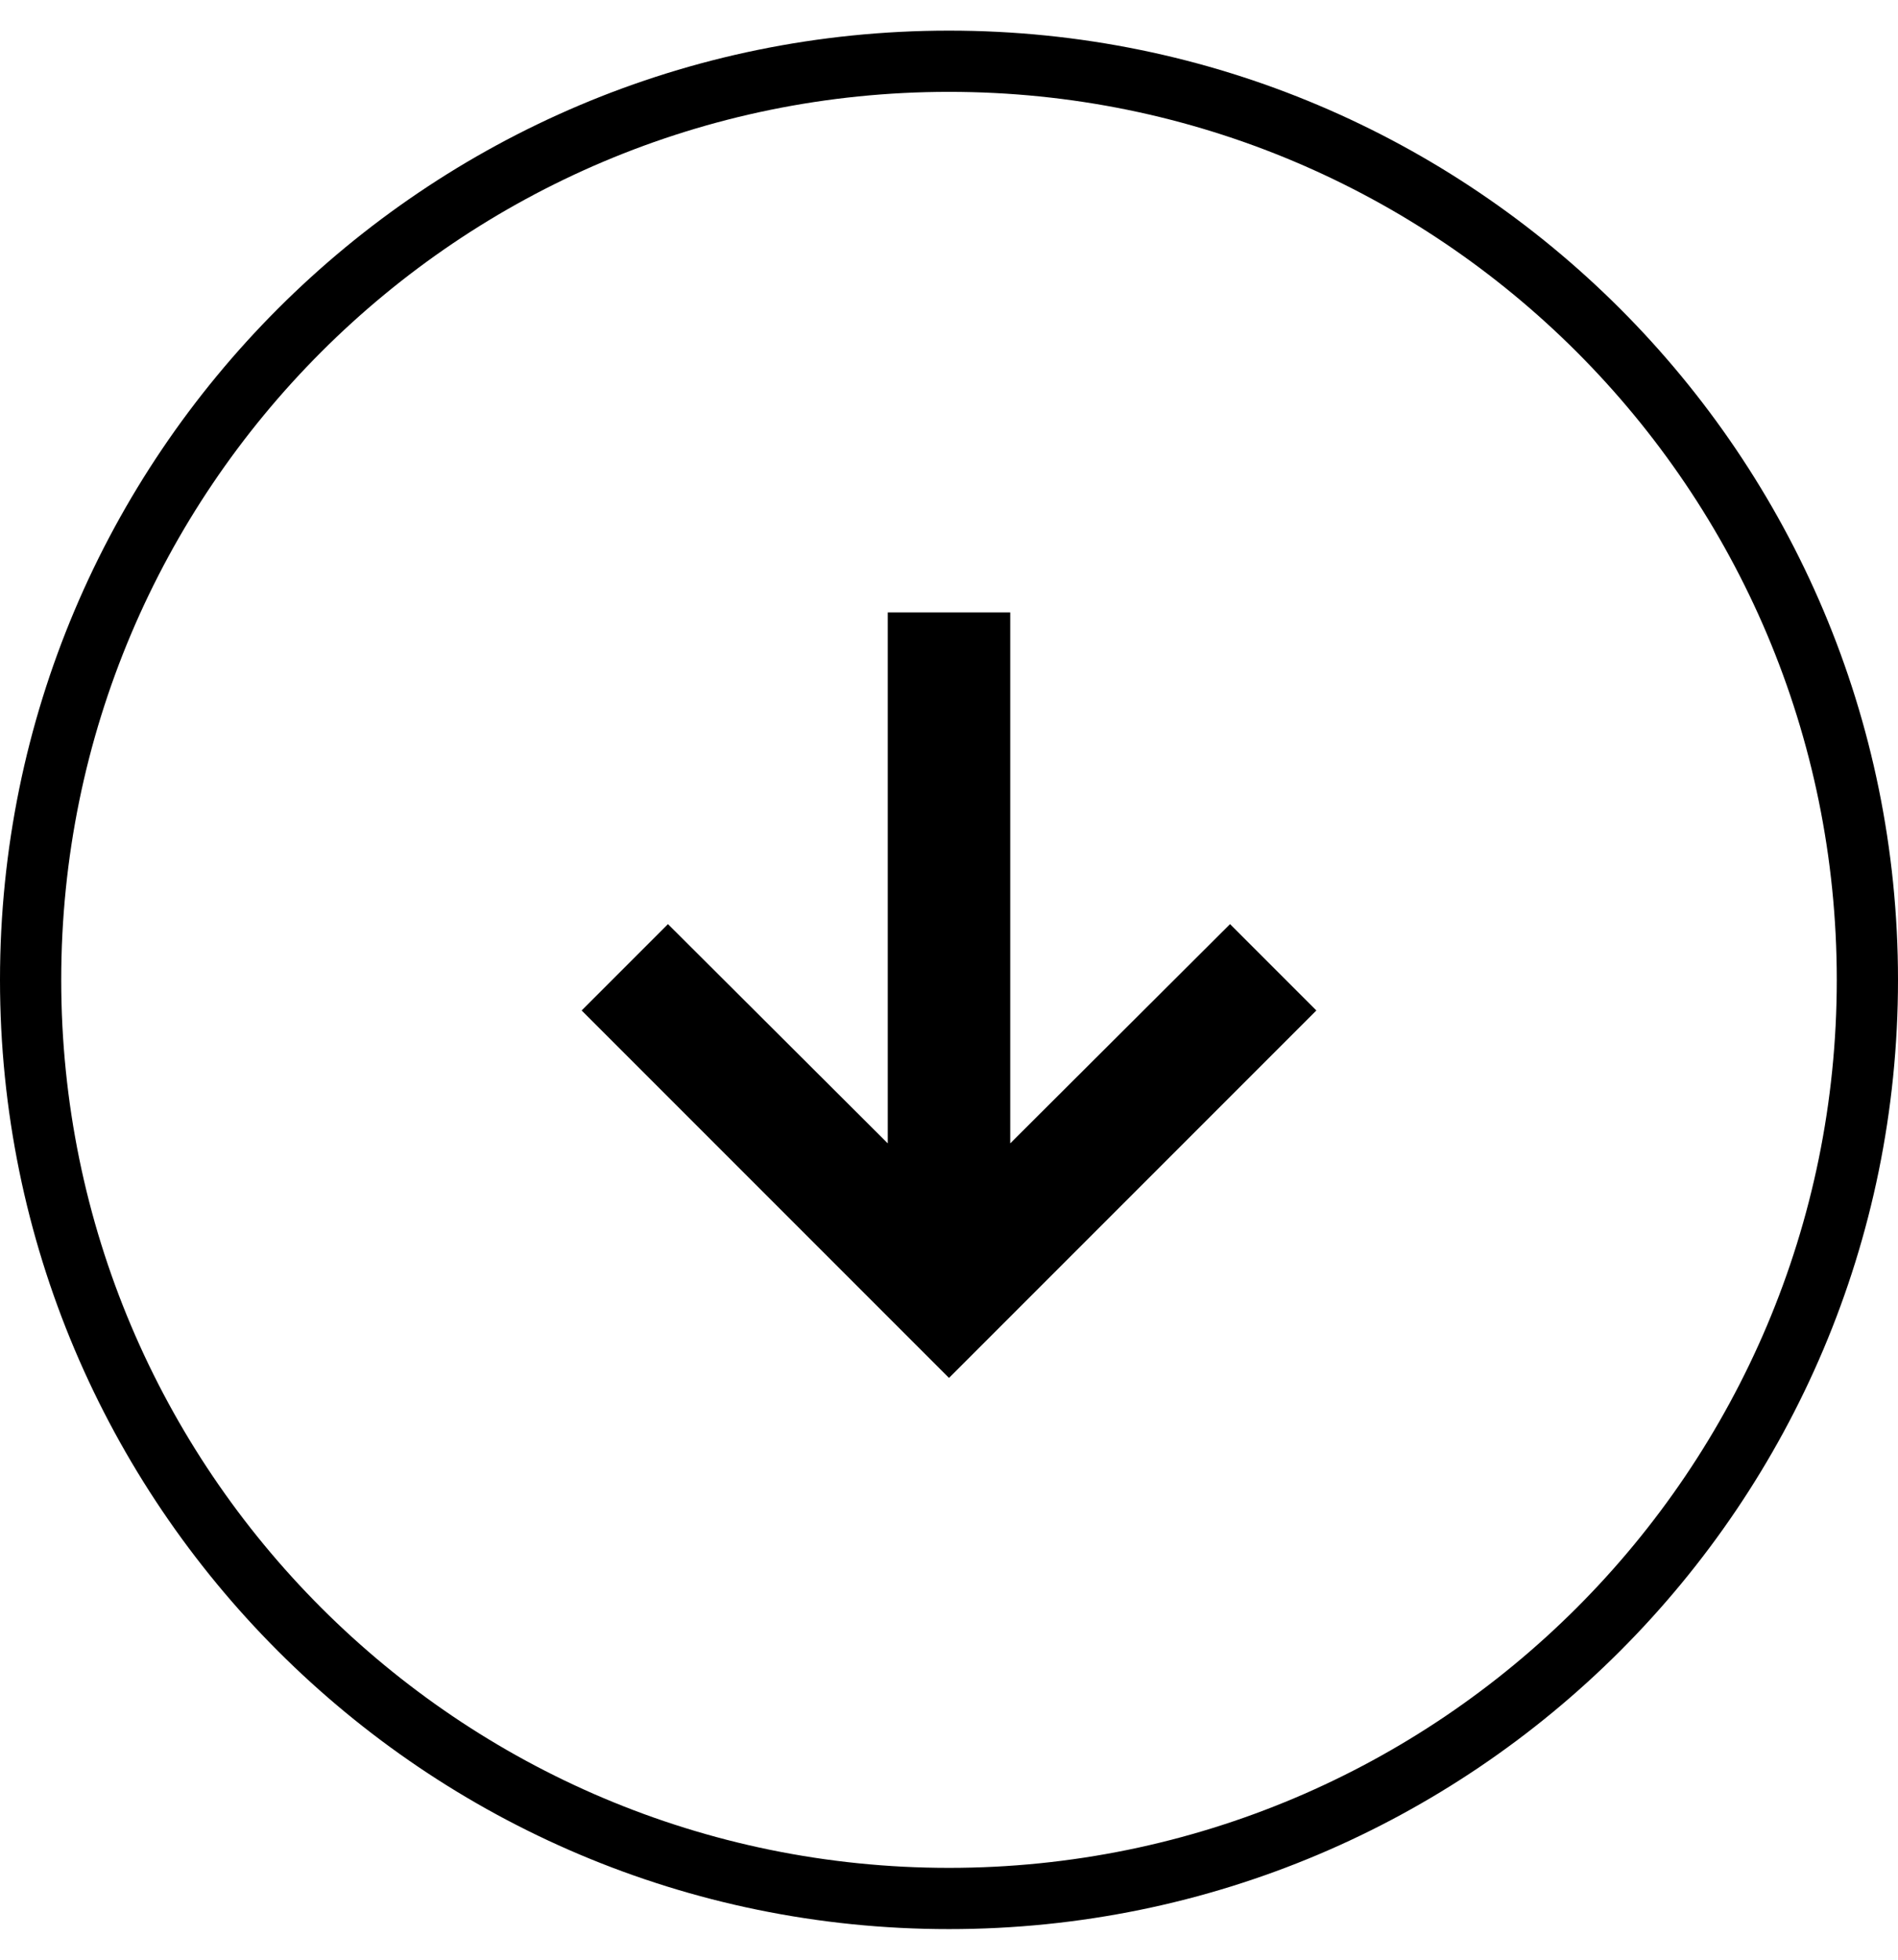 <svg width="31" height="32" viewBox="0 0 31 32" fill="none" xmlns="http://www.w3.org/2000/svg">
<path d="M21.5 16.5L20.09 15.09L16.5 18.67L16.5 10L14.5 10L14.5 18.67L10.91 15.09L9.5 16.5L15.5 22.5L21.5 16.5Z" fill="black"/>
<path fill-rule="evenodd" clip-rule="evenodd" d="M1 16C1 24.008 7.492 30.5 15.5 30.5C23.508 30.5 30 24.008 30 16C30 7.992 23.508 1.5 15.5 1.5C7.492 1.5 1 7.992 1 16ZM15.5 31.5C6.94 31.5 -1.06666e-06 24.56 -6.87154e-07 16C-3.07649e-07 7.44 6.94 0.5 15.5 0.5C24.06 0.5 31 7.44 31 16C31 24.56 24.06 31.5 15.5 31.5Z" fill="black"/>
</svg>
